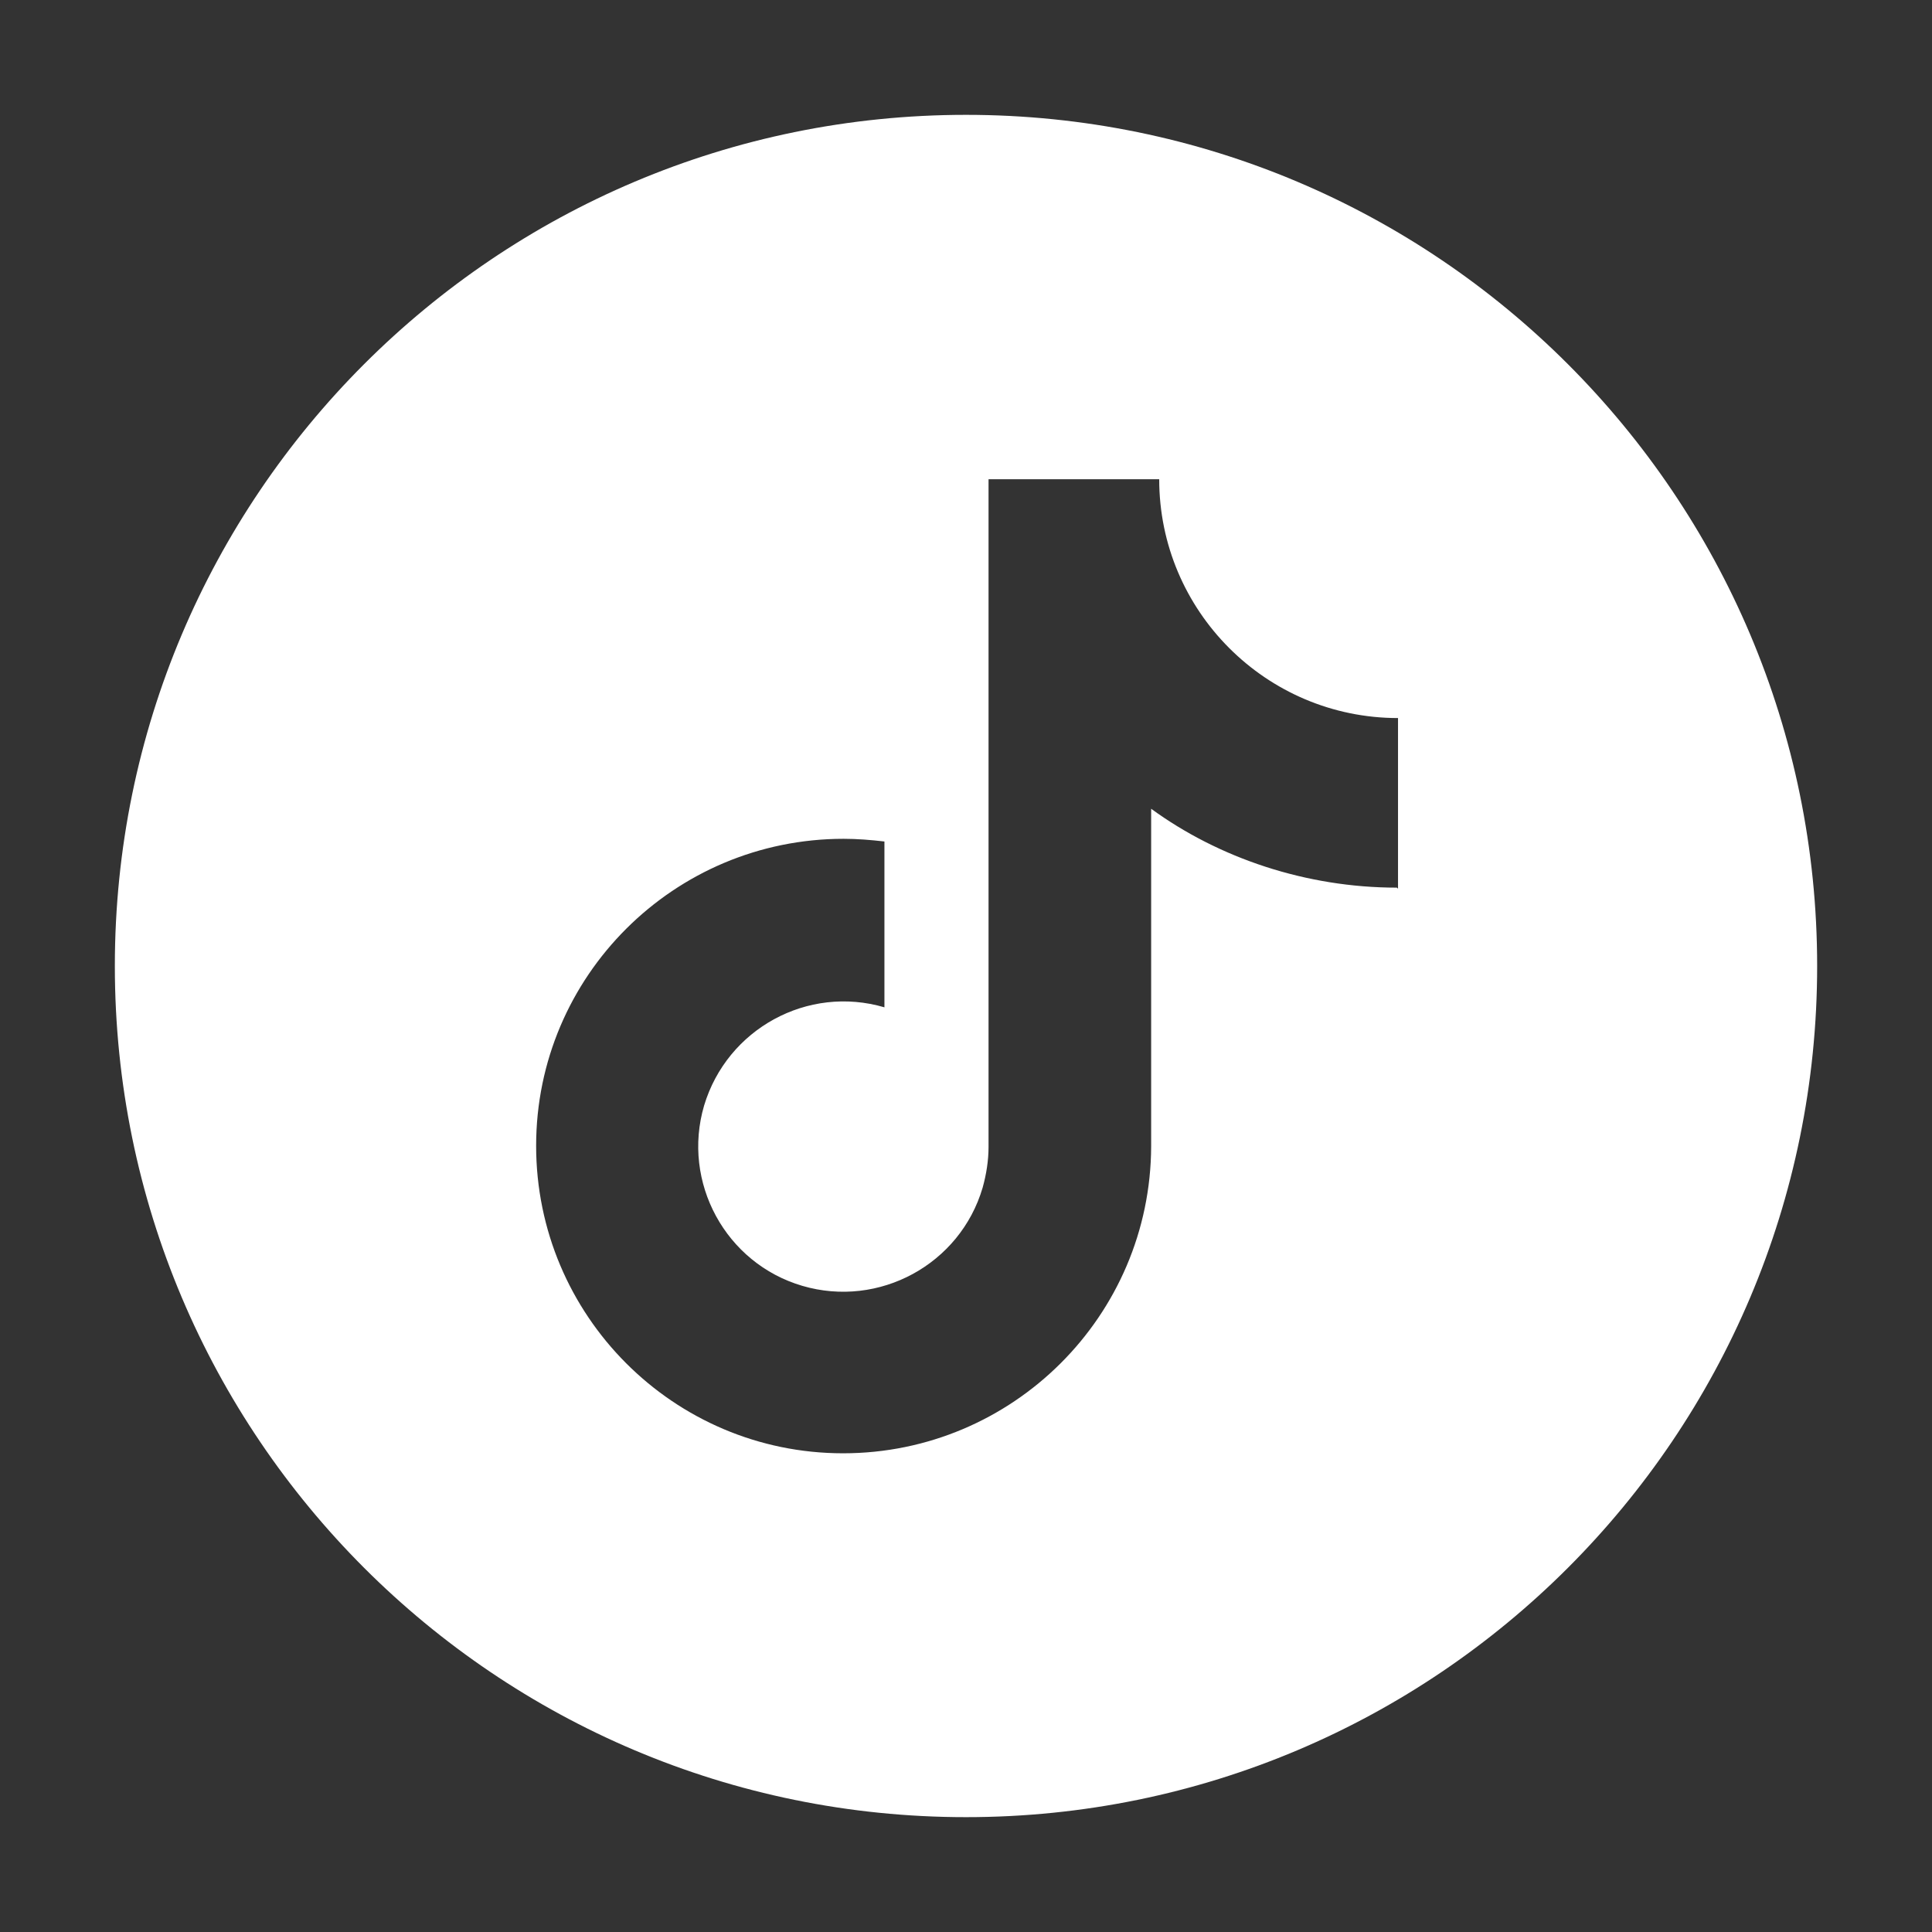 <?xml version="1.0" encoding="UTF-8"?>
<svg id="_レイヤー_2" data-name="レイヤー 2" xmlns="http://www.w3.org/2000/svg" viewBox="0 0 36 36">
  <rect x="0" y="0" width="36" height="36" fill="#333333" stroke="none"/>
  <defs>
    <style>
      .cls-1 {
        fill: none;
      }

      .cls-2 {
        fill: #fff;
      }
    </style>
  </defs>
  <g id="icon">
    <g>
      <path class="cls-2" d="M18,2.14c-8.76,0-15.86,7.1-15.86,15.86s7.1,15.86,15.86,15.86,15.86-7.1,15.86-15.86S26.76,2.14,18,2.14ZM26.03,16.54c-1.69,0-3.32-.55-4.58-1.47v6.29c-.01,3.16-2.58,5.72-5.74,5.72-3.16,0-5.72-2.57-5.72-5.73,0-3.16,2.57-5.72,5.73-5.72.25,0,.5.02.76.05v3.09c-1.43-.42-2.93.4-3.36,1.83-.42,1.43.4,2.94,1.83,3.36,1.43.42,2.94-.4,3.36-1.83.07-.25.11-.51.11-.76v-12.44h3.18c0,2.45,1.99,4.45,4.45,4.45v3.18h0Z"/>
      <rect class="cls-1" width="36" height="36"/>
    </g>
  </g>
</svg>